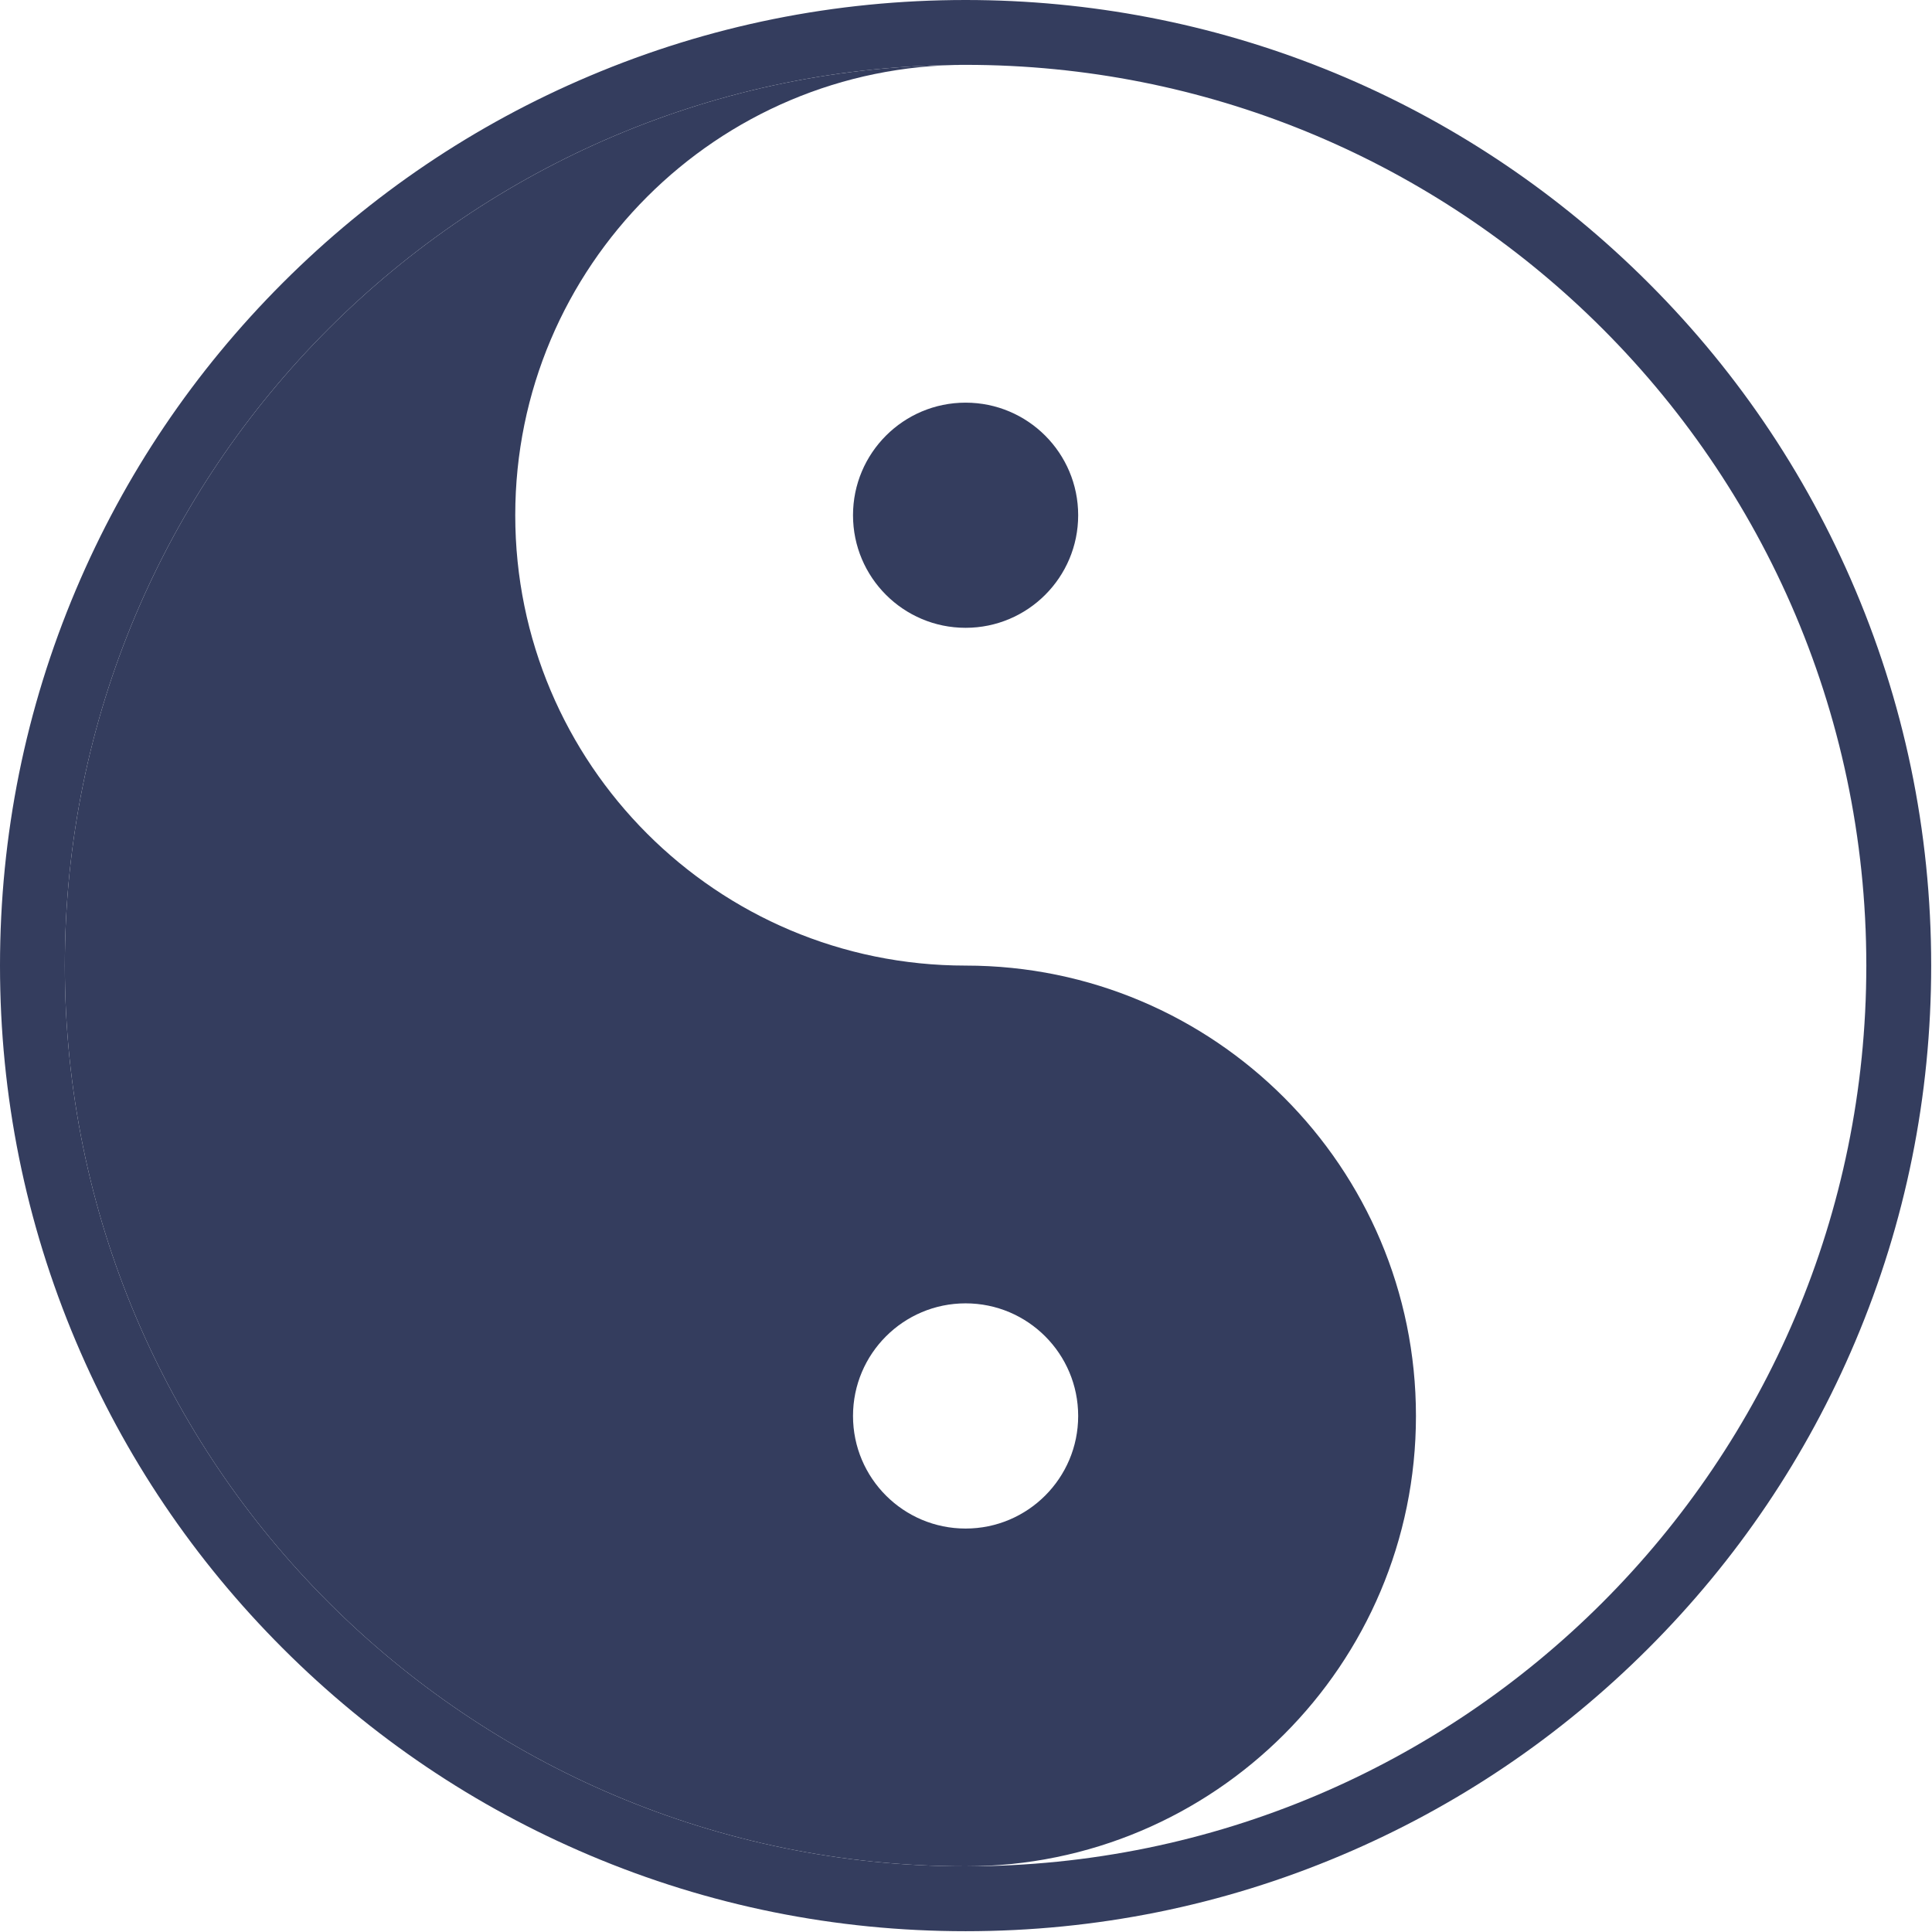 <?xml version="1.0" encoding="UTF-8" standalone="no"?><svg xmlns="http://www.w3.org/2000/svg" xmlns:xlink="http://www.w3.org/1999/xlink" fill="#343d5e" height="99.5" preserveAspectRatio="xMidYMid meet" version="1" viewBox="0.0 0.0 99.5 99.5" width="99.5" zoomAndPan="magnify"><g id="change1_1"><path d="M81.734,16.15c8.86,8.448,14.383,20.368,14.383,33.579c0,25.619-20.77,46.388-46.388,46.388l0,0 c12.809,0,23.194-10.384,23.194-23.194c0-12.808-10.382-23.191-23.189-23.194c-0.001,0-0.003,0-0.004,0 c-12.81,0-23.194-10.384-23.194-23.194S36.919,3.34,49.729,3.34c-25.621,0-46.39,20.77-46.39,46.389 c0,25.619,20.769,46.388,46.39,46.388s46.389-20.77,46.389-46.388C96.118,36.518,90.596,24.599,81.734,16.15z M43.931,72.923 c0-3.202,2.596-5.799,5.798-5.799c3.202,0,5.798,2.597,5.798,5.799c0,3.203-2.597,5.799-5.798,5.799 C46.526,78.722,43.931,76.126,43.931,72.923z"/></g><g id="change1_2"><circle cx="49.729" cy="26.535" r="5.798"/></g><g id="change1_3"><path d="M49.729,3.34c12.41,0,23.68,4.874,32.005,12.81c8.861,8.448,14.384,20.368,14.384,33.579 c0,25.619-20.769,46.388-46.389,46.388s-46.39-20.77-46.39-46.388C3.339,24.11,24.108,3.34,49.729,3.34c0.003,0,0.008,0,0.011,0 c0.003,0,0.006,0,0.01,0c0.012,0,0.024,0,0.035,0c0.079,0.002,0.157,0.004,0.235,0.007c0.01,0,0.019,0,0.029,0 c-0.01,0-0.019,0-0.029,0c-0.079-0.003-0.156-0.007-0.235-0.007c-0.015,0-0.03,0-0.045,0C49.736,3.34,49.732,3.34,49.729,3.34 M49.729,0L49.729,0c-6.712,0-13.225,1.314-19.358,3.91C24.449,6.414,19.131,10,14.565,14.565 c-4.566,4.566-8.151,9.882-10.656,15.807C1.315,36.505,0,43.018,0,49.729c0,6.713,1.315,13.224,3.909,19.356 c2.505,5.925,6.09,11.241,10.656,15.807c4.566,4.566,9.884,8.152,15.806,10.657c6.133,2.595,12.646,3.91,19.358,3.91 c6.712,0,13.224-1.315,19.357-3.91c5.923-2.505,11.24-6.091,15.806-10.657c4.567-4.565,8.152-9.882,10.657-15.807 c2.594-6.132,3.909-12.643,3.909-19.356c0-6.921-1.395-13.621-4.149-19.915c-2.658-6.077-6.449-11.487-11.271-16.082 C74.751,4.876,62.566,0,49.729,0L49.729,0z"/></g></svg>